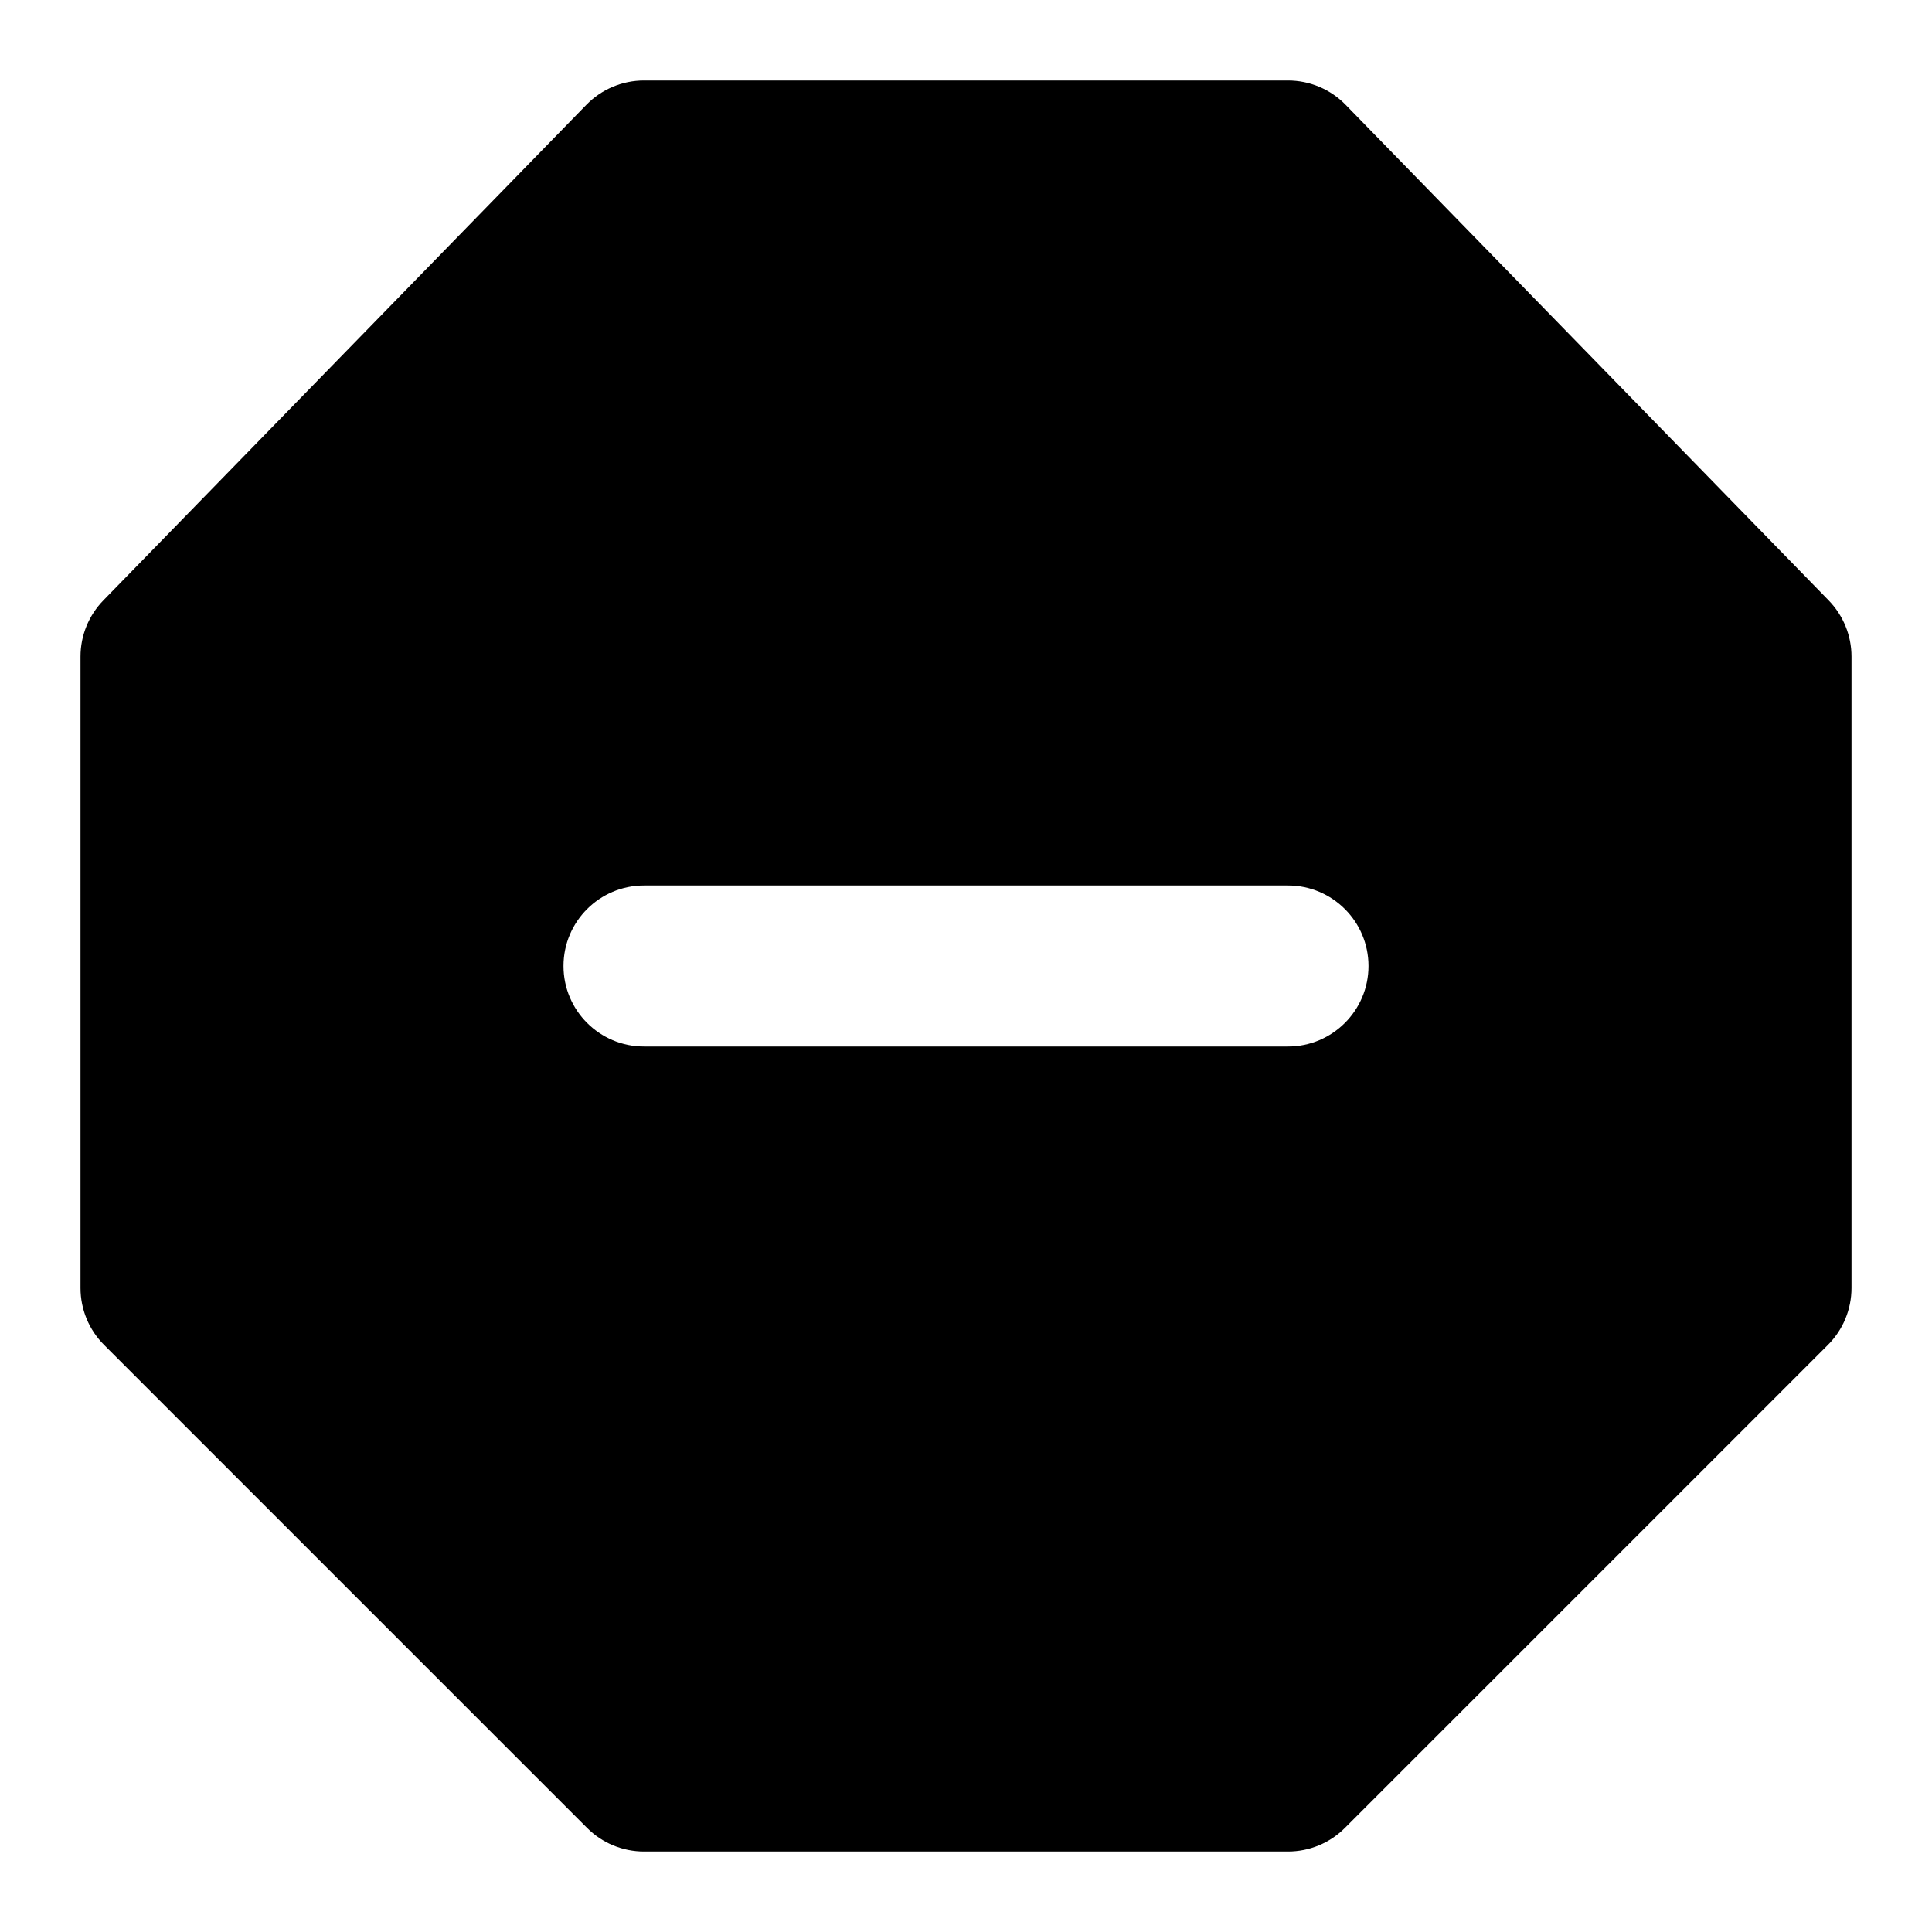 <?xml version="1.0" encoding="utf-8"?>
<svg width="800px" height="800px" viewBox="0 0 24 24" fill="none" xmlns="http://www.w3.org/2000/svg">
<path fill-rule="evenodd" clip-rule="evenodd" d="M8 1C7.73 1 7.472 1.109 7.284 1.302L1.284 7.458C1.102 7.645 1 7.895 1 8.156V16C1 16.265 1.105 16.52 1.293 16.707L7.293 22.707C7.48 22.895 7.735 23 8 23H16C16.265 23 16.52 22.895 16.707 22.707L22.707 16.707C22.895 16.52 23 16.265 23 16V8.156C23 7.895 22.898 7.645 22.716 7.458L16.716 1.302C16.528 1.109 16.27 1 16 1H8ZM8 11C7.448 11 7 11.448 7 12C7 12.552 7.448 13 8 13L16 13C16.552 13 17 12.552 17 12C17 11.448 16.552 11 16 11L8 11Z" fill="#000000"/>
</svg>
